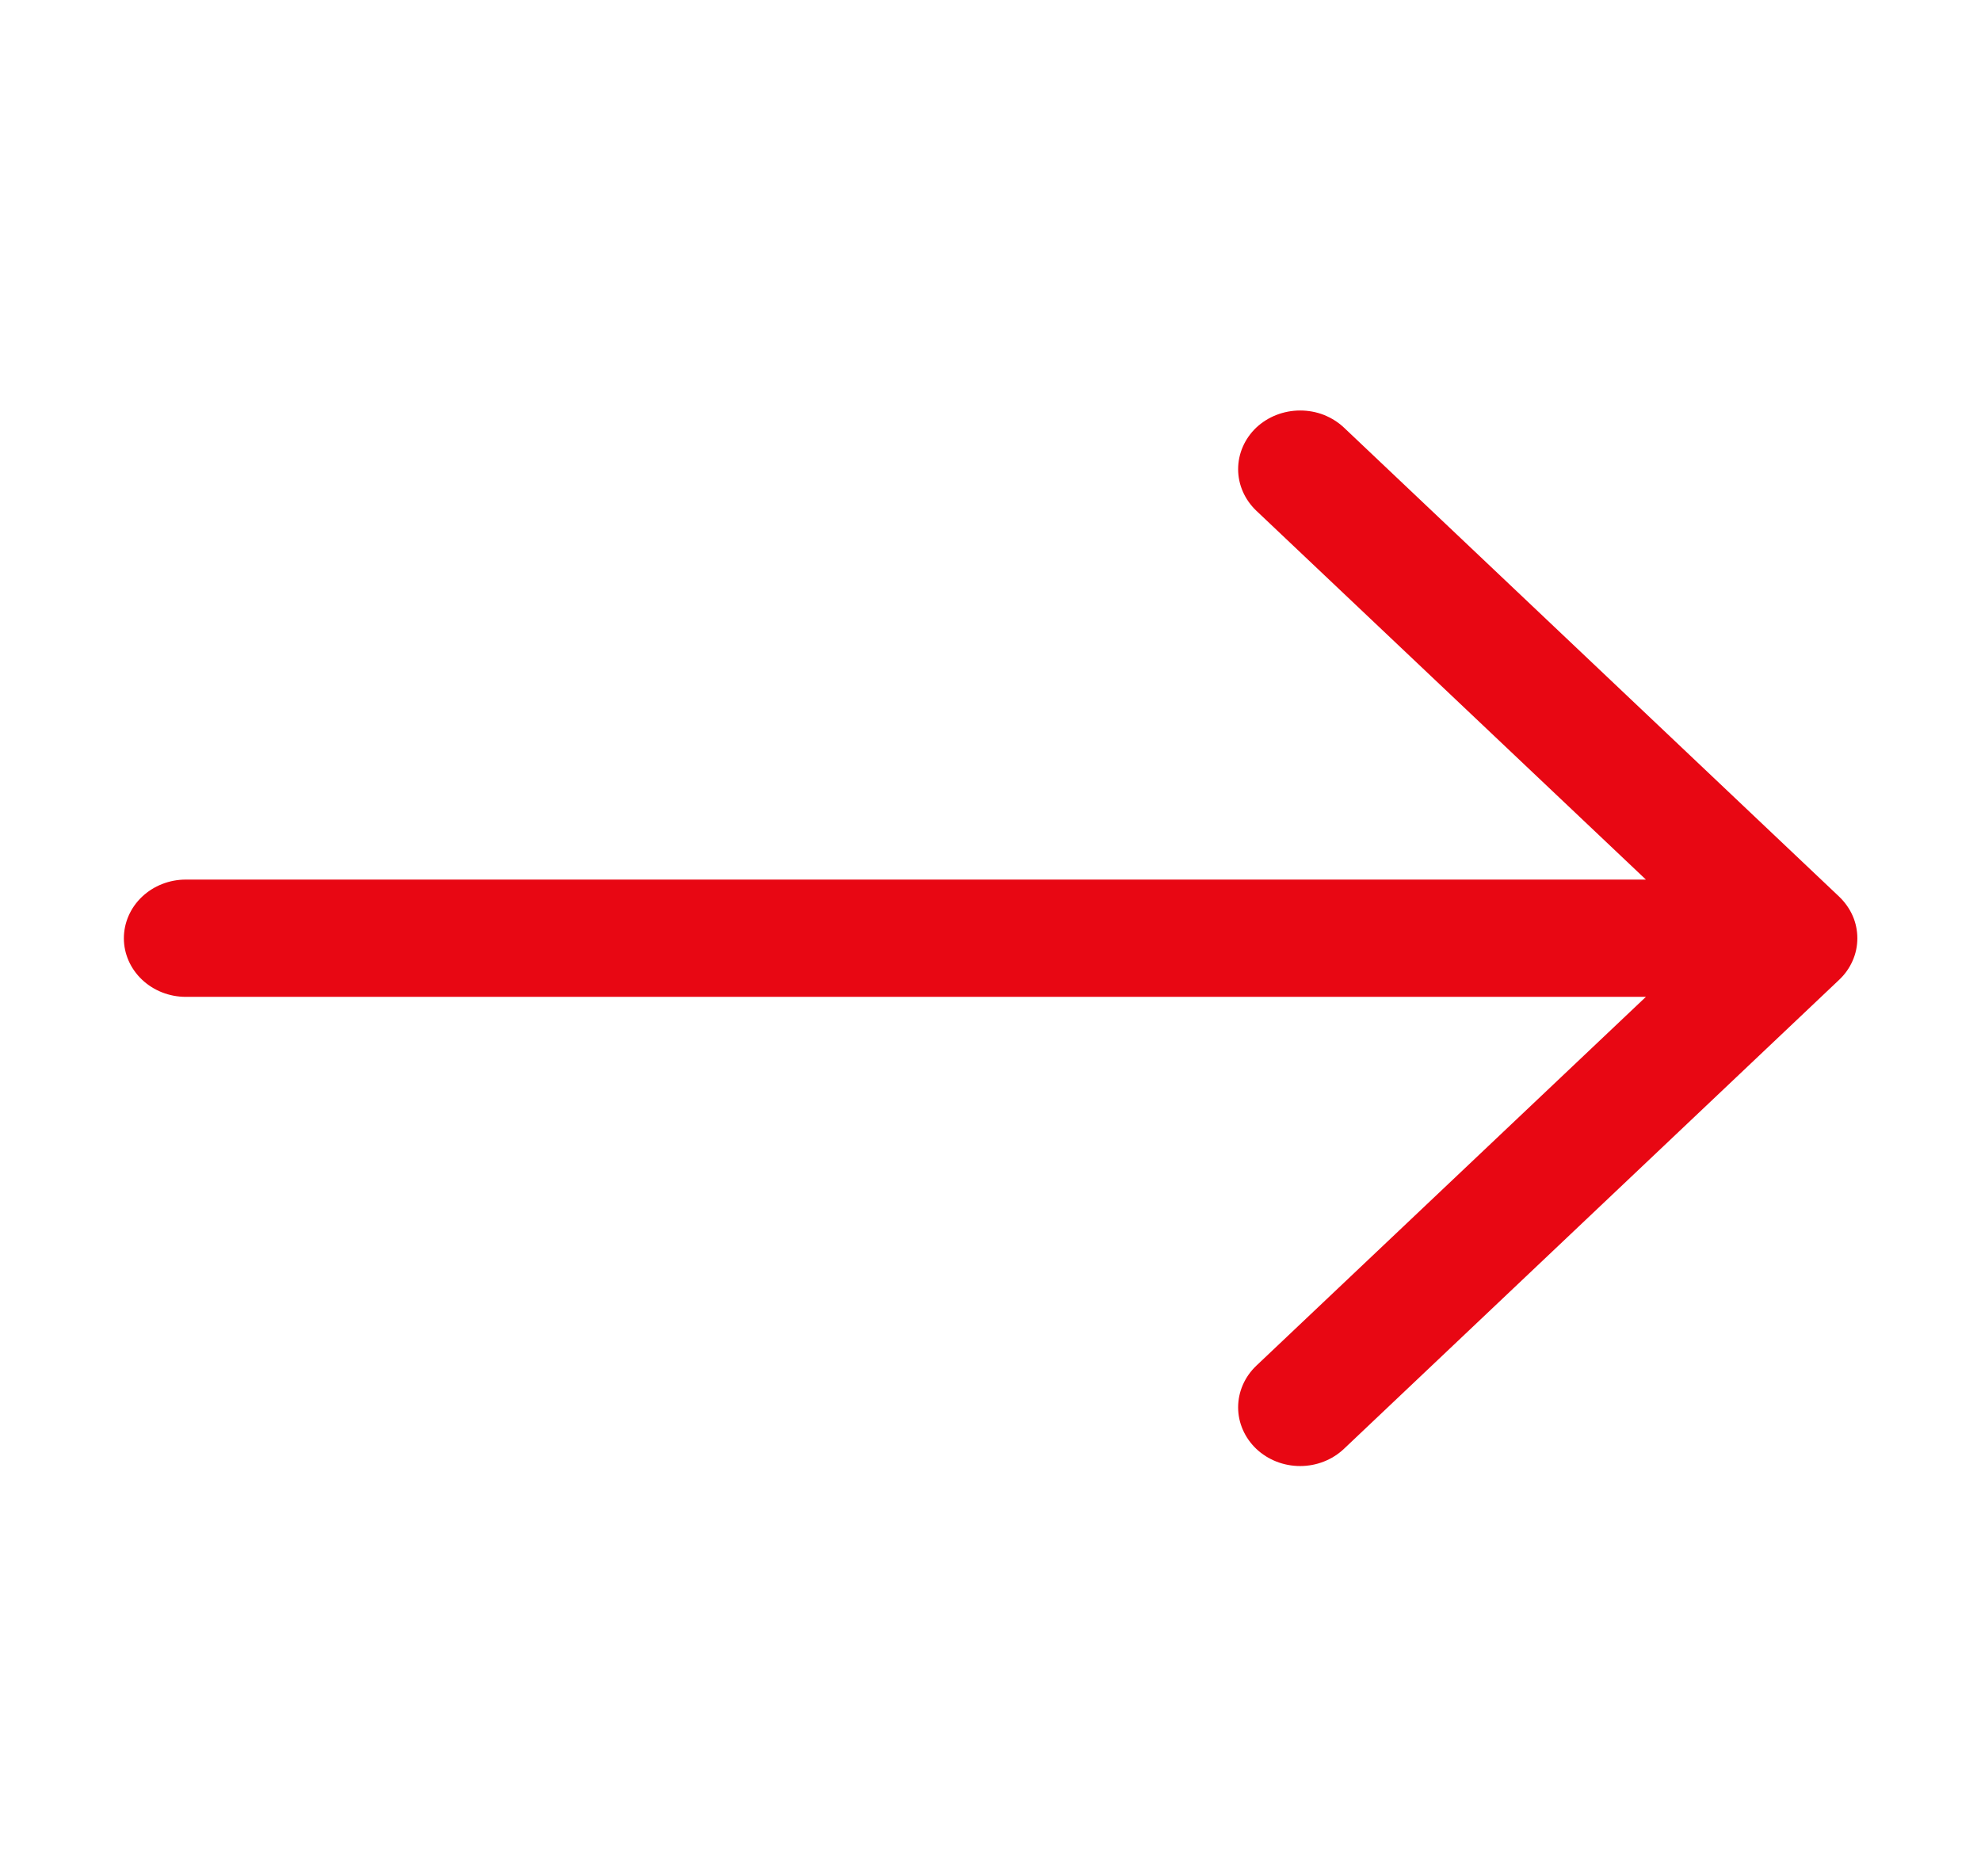 <svg width="19" height="18" viewBox="0 0 19 18" fill="none" xmlns="http://www.w3.org/2000/svg">
<path fill-rule="evenodd" clip-rule="evenodd" d="M1.188 9.001C1.188 9.15 1.251 9.293 1.362 9.398C1.474 9.504 1.625 9.563 1.782 9.563L15.786 9.563L12.049 13.102C11.938 13.208 11.875 13.351 11.875 13.501C11.875 13.65 11.938 13.793 12.049 13.899C12.161 14.005 12.312 14.064 12.47 14.064C12.627 14.064 12.778 14.005 12.89 13.899L17.64 9.399C17.695 9.347 17.739 9.285 17.769 9.216C17.799 9.148 17.814 9.075 17.814 9.001C17.814 8.927 17.799 8.853 17.769 8.785C17.739 8.717 17.695 8.655 17.64 8.602L12.89 4.102C12.835 4.05 12.769 4.009 12.697 3.98C12.625 3.952 12.548 3.938 12.47 3.938C12.312 3.938 12.161 3.997 12.049 4.102C11.938 4.208 11.875 4.351 11.875 4.501C11.875 4.65 11.938 4.793 12.049 4.899L15.786 8.438L1.782 8.438C1.625 8.438 1.474 8.497 1.362 8.603C1.251 8.708 1.188 8.852 1.188 9.001Z" fill="#E80713"/>
</svg>
